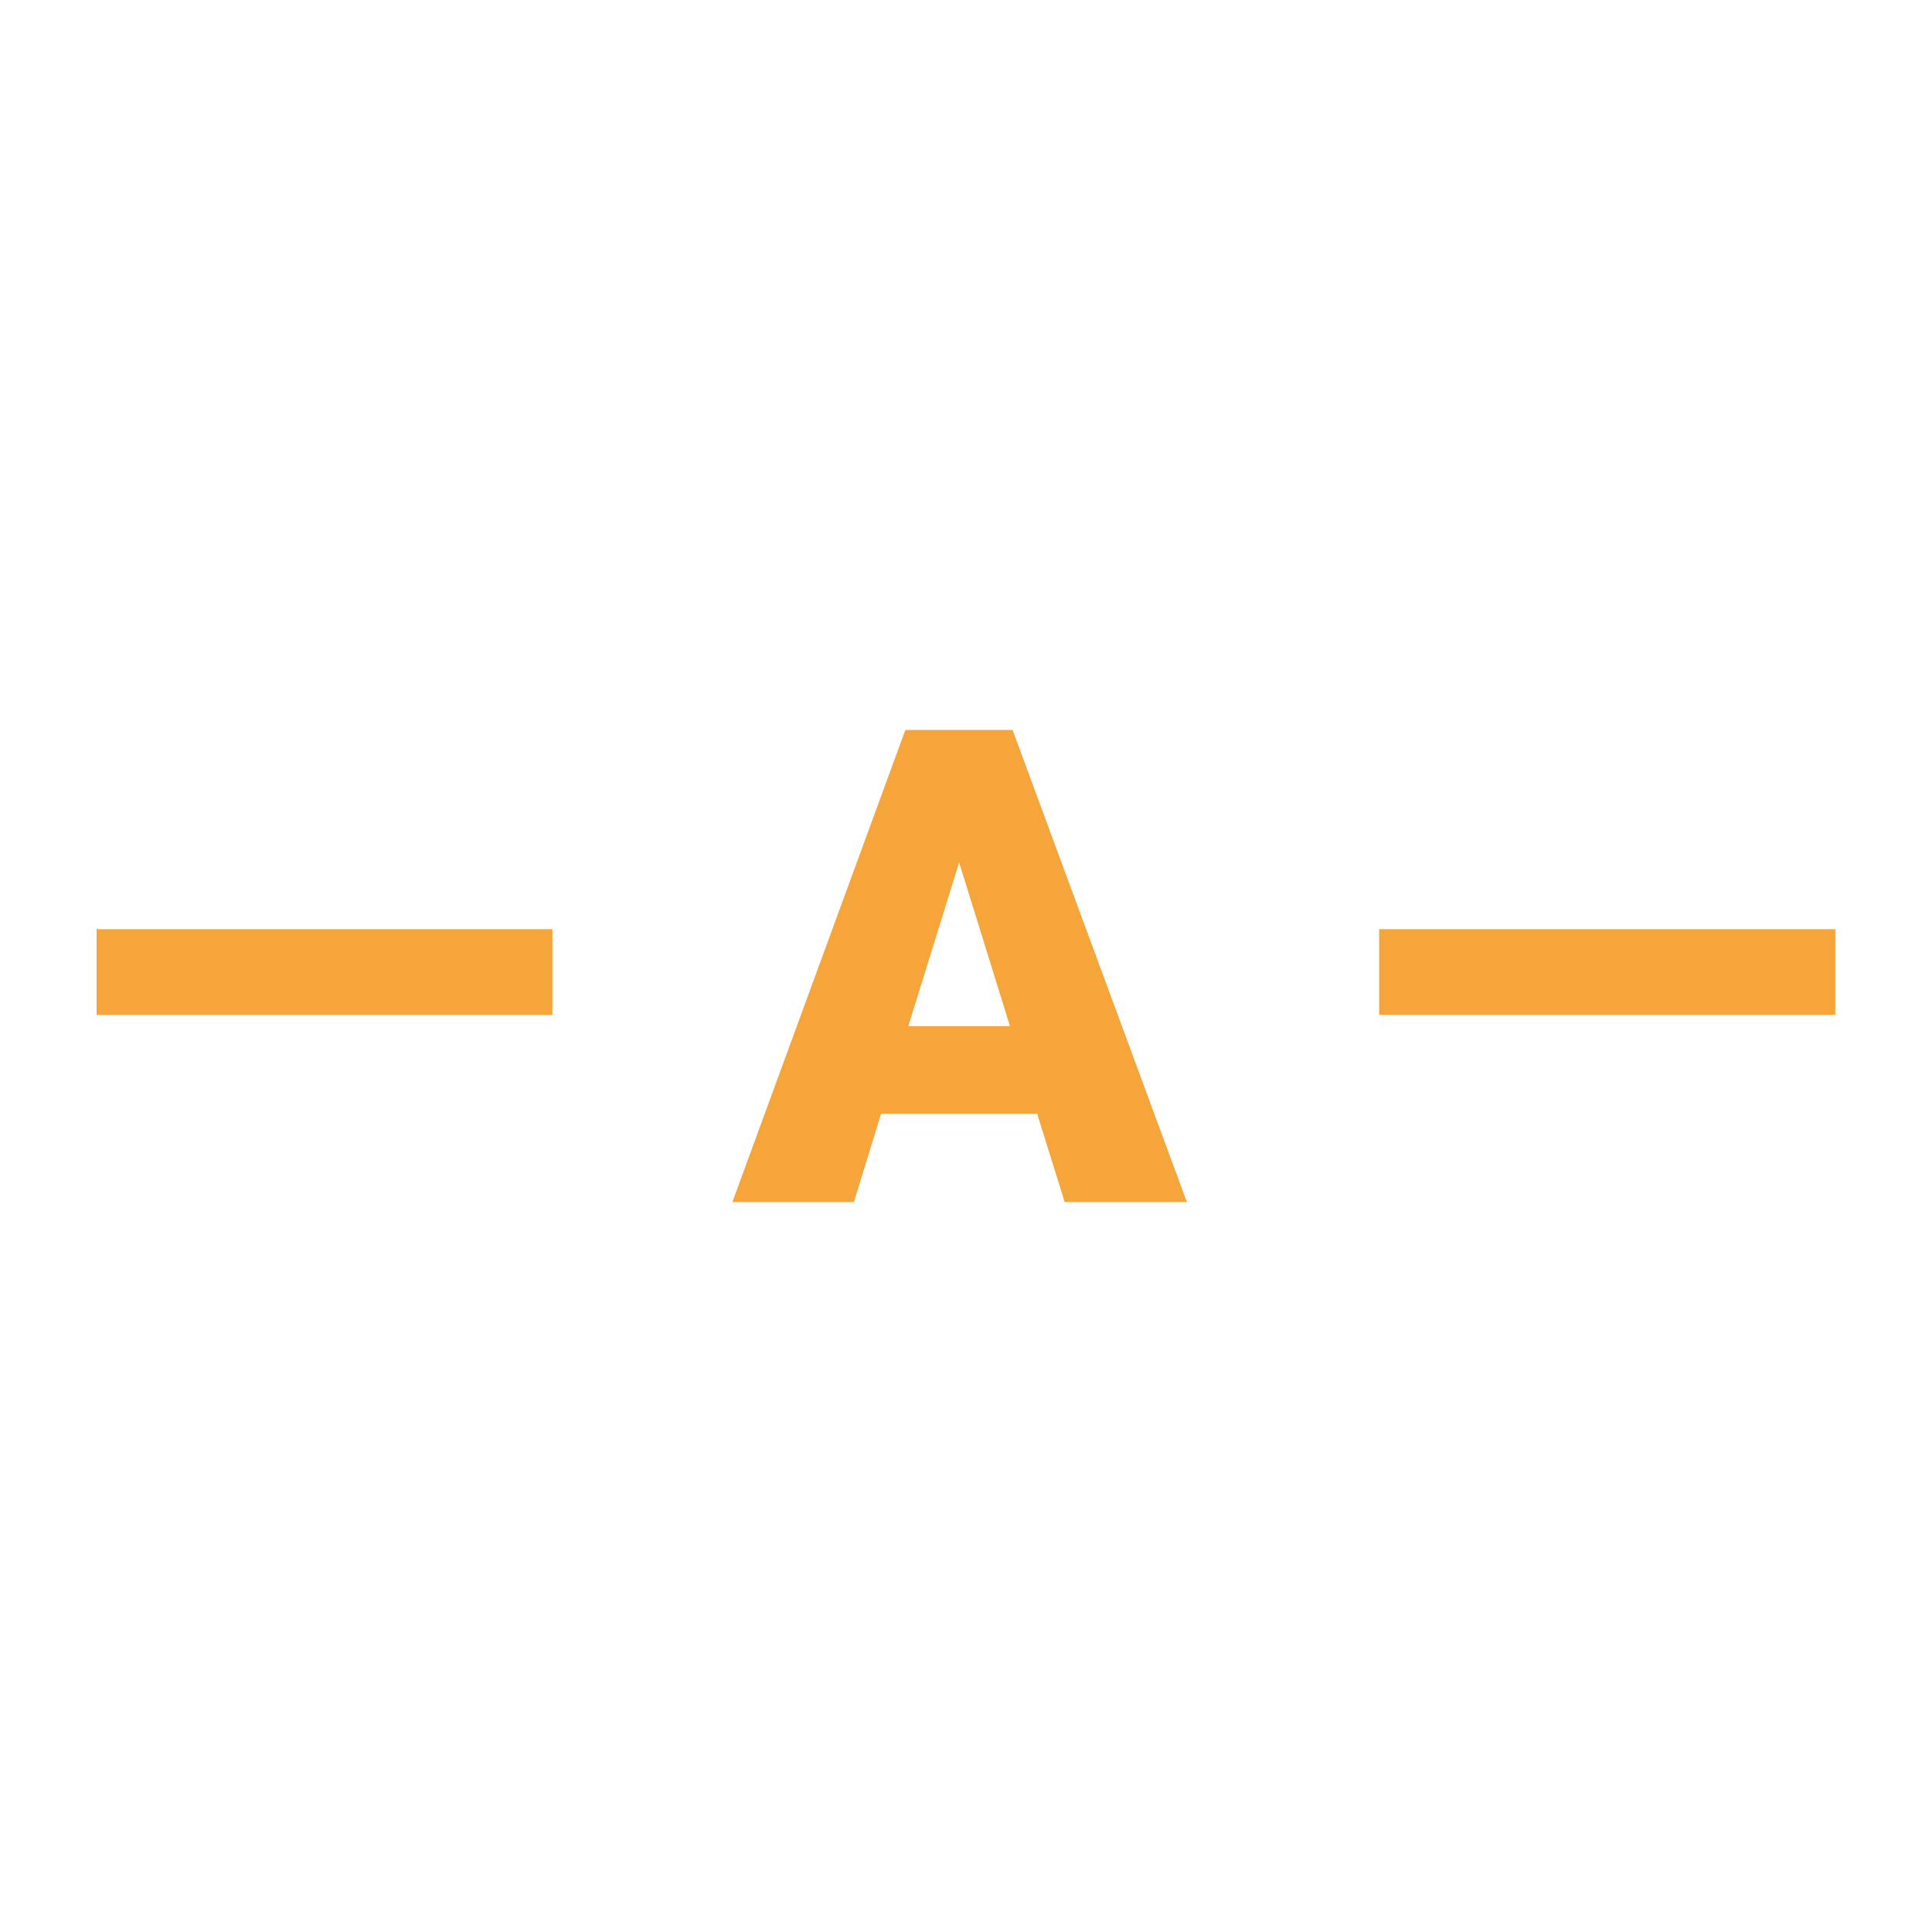 <svg xmlns="http://www.w3.org/2000/svg" version="1.1" xmlns:xlink="http://www.w3.org/1999/xlink" width="200" height="200"><svg version="1.1" width="200" height="200" id="SvgjsSvg1023" sodipodi:docname="favicon.svg" inkscape:version="1.4.2 (ebf0e940d0, 2025-05-08)" xmlns:inkscape="http://www.inkscape.org/namespaces/inkscape" xmlns:sodipodi="http://sodipodi.sourceforge.net/DTD/sodipodi-0.dtd" xmlns="http://www.w3.org/2000/svg" xmlns:svg="http://www.w3.org/2000/svg">
  <defs id="SvgjsDefs1022">
    <defs id="SvgjsDefs1021">
      <linearGradient id="SvgjsLinearGradient1020" gradientTransform="rotate(45 0.5 0.5)">
        <stop offset="0%" stop-color="#333333" id="SvgjsStop1019"></stop>
        <stop offset="100%" stop-color="#333333" id="SvgjsStop1018"></stop>
      </linearGradient>
    </defs>
  </defs>
  <sodipodi:namedview id="SvgjsSodipodi:namedview1017" pagecolor="#ffffff" bordercolor="#000000" borderopacity="0.25" inkscape:showpageshadow="2" inkscape:pageopacity="0.0" inkscape:pagecheckerboard="0" inkscape:deskcolor="#d1d1d1" inkscape:zoom="5.87" inkscape:cx="99.914821" inkscape:cy="100" inkscape:window-width="2560" inkscape:window-height="1382" inkscape:window-x="0" inkscape:window-y="0" inkscape:window-maximized="1" inkscape:current-layer="svg4"></sodipodi:namedview>
  <rect width="200" height="200" fill="url(#gradient)" id="SvgjsRect1016" x="0" y="0"></rect>
  <g id="SvgjsG1015" style="fill:#f6a53b;fill-opacity:1">
    <g fill="#000000" transform="matrix(3.437,0,0,3.437,7.075,124.438)" stroke="#000000" stroke-width="0" id="SvgjsG1014" style="fill:#f6a53b;fill-opacity:1">
      <path d="m 14.58,-8.22 v 2.58 H 0.85 V -8.22 Z M 30.01,0 29.18,-2.66 h -4.7 L 23.66,0 H 20 l 5.21,-14.22 h 3.23 L 33.69,0 Z M 26.83,-10.23 25.3,-5.3 h 3.06 z m 26.39,2.01 v 2.58 H 39.48 v -2.58 z" id="SvgjsPath1013" style="fill:#f6a53b;fill-opacity:1"></path>
    </g>
  </g>
  <style id="SvgjsStyle1012">@media (prefers-color-scheme: light) { :root { filter: none; } }
@media (prefers-color-scheme: dark) { :root { filter: none; } }
</style>
</svg><style>@media (prefers-color-scheme: light) { :root { filter: none; } }
@media (prefers-color-scheme: dark) { :root { filter: none; } }
</style></svg>